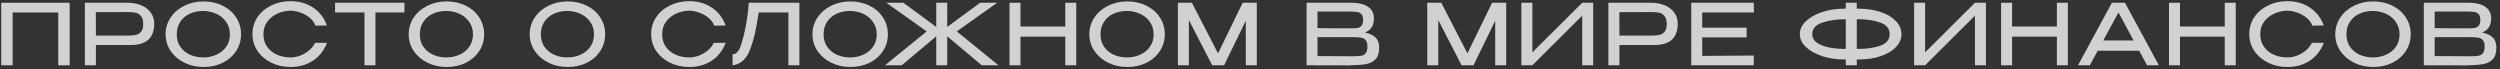 <?xml version="1.0" encoding="UTF-8"?> <svg xmlns="http://www.w3.org/2000/svg" width="651" height="18" viewBox="0 0 651 18" fill="none"><rect x="0" y="0" width="651" height="18" fill="#333333" stroke="none"/><path opacity="0.77" d="M646.316 8.464C647.548 8.714 648.48 9.146 649.11 9.762C649.741 10.364 650.056 11.229 650.056 12.358V12.446C650.056 13.81 649.734 14.815 649.088 15.46C648.458 16.105 647.607 16.523 646.536 16.714C645.48 16.89 643.999 16.993 642.092 17.022H642.048H640.992L631.158 17V0.72H643.104C644.806 0.735 646.162 1.087 647.174 1.776C648.186 2.466 648.692 3.441 648.692 4.702V4.79C648.692 5.744 648.494 6.521 648.098 7.122C647.702 7.724 647.108 8.171 646.316 8.464ZM645.876 5.164C645.876 4.49 645.73 3.998 645.436 3.69C645.158 3.382 644.791 3.192 644.336 3.118C643.882 3.045 643.229 3.008 642.378 3.008H642.334H633.996V7.32C634.671 7.335 635.338 7.342 635.998 7.342C636.658 7.342 637.282 7.35 637.868 7.364C639.247 7.364 639.98 7.372 640.068 7.386H642.378C643.273 7.386 643.926 7.357 644.336 7.298C644.762 7.24 645.121 7.056 645.414 6.748C645.722 6.426 645.876 5.898 645.876 5.164ZM633.996 7.606H634.04L633.996 7.584V7.606ZM643.082 14.646C644.094 14.646 644.85 14.61 645.348 14.536C645.847 14.448 646.243 14.228 646.536 13.876C646.844 13.509 646.998 12.923 646.998 12.116C646.998 11.339 646.844 10.781 646.536 10.444C646.243 10.092 645.847 9.88 645.348 9.806C644.85 9.718 644.094 9.674 643.082 9.674H643.06H633.996V14.602C637.678 14.602 640.34 14.617 641.982 14.646H643.082Z" fill="white"></path><path opacity="0.77" d="M617.96 0.368C619.823 0.368 621.495 0.742 622.977 1.49C624.473 2.224 625.638 3.243 626.474 4.548C627.325 5.839 627.75 7.298 627.75 8.926C627.75 10.54 627.325 11.992 626.474 13.282C625.638 14.573 624.48 15.592 622.998 16.34C621.517 17.073 619.845 17.44 617.982 17.44C616.178 17.44 614.521 17.073 613.01 16.34C611.5 15.592 610.304 14.573 609.424 13.282C608.544 11.977 608.104 10.525 608.104 8.926C608.104 7.313 608.544 5.854 609.424 4.548C610.304 3.243 611.492 2.224 612.988 1.49C614.499 0.742 616.156 0.368 617.96 0.368ZM617.96 14.954C619.148 14.954 620.27 14.72 621.326 14.25C622.382 13.781 623.233 13.091 623.878 12.182C624.524 11.273 624.846 10.188 624.846 8.926C624.846 7.694 624.516 6.616 623.856 5.692C623.211 4.768 622.353 4.064 621.282 3.58C620.212 3.096 619.082 2.854 617.894 2.854C616.604 2.854 615.43 3.096 614.374 3.58C613.333 4.064 612.512 4.768 611.91 5.692C611.309 6.601 611.008 7.679 611.008 8.926C611.008 10.202 611.324 11.295 611.954 12.204C612.6 13.114 613.45 13.803 614.506 14.272C615.562 14.727 616.714 14.954 617.96 14.954Z" fill="white"></path><path opacity="0.77" d="M585.711 8.882C585.711 7.254 586.144 5.787 587.009 4.482C587.889 3.176 589.084 2.157 590.595 1.424C592.106 0.676 593.785 0.302 595.633 0.302C597.848 0.302 599.791 0.852 601.463 1.952C603.15 3.052 604.367 4.614 605.115 6.638L602.123 6.682C601.815 5.86 601.294 5.156 600.561 4.57C599.828 3.983 599.014 3.543 598.119 3.25C597.239 2.942 596.418 2.788 595.655 2.788C594.511 2.788 593.389 3.03 592.289 3.514C591.204 3.983 590.309 4.68 589.605 5.604C588.916 6.528 588.571 7.62 588.571 8.882C588.571 10.172 588.894 11.272 589.539 12.182C590.184 13.091 591.042 13.78 592.113 14.25C593.198 14.719 594.379 14.954 595.655 14.954C596.403 14.954 597.188 14.814 598.009 14.536C598.83 14.242 599.6 13.81 600.319 13.238C601.038 12.666 601.61 11.969 602.035 11.148H605.137C604.316 13.201 603.076 14.763 601.419 15.834C599.776 16.904 597.848 17.44 595.633 17.44C593.8 17.44 592.12 17.066 590.595 16.318C589.084 15.57 587.889 14.543 587.009 13.238C586.144 11.932 585.711 10.48 585.711 8.882Z" fill="white"></path><path opacity="0.77" d="M567.668 6.902H579.328V0.72H582.188V17H579.328V9.542H567.668V17H564.808V0.72H567.668V6.902Z" fill="white"></path><path opacity="0.77" d="M562.166 17H559.086L557.04 13.216H546.238L544.192 17H541.112L549.934 0.72H553.344L562.166 17ZM551.65 3.25L547.69 10.532H555.588L551.65 3.25Z" fill="white"></path><path opacity="0.77" d="M523.949 6.902H535.609V0.72H538.469V17H535.609V9.542H523.949V17H521.089V0.72H523.949V6.902Z" fill="white"></path><path opacity="0.77" d="M501.296 0.72V13.634L514.276 0.72H517.136V17H514.276V4.086L501.296 17H498.436V0.72H501.296Z" fill="white"></path><path opacity="0.77" d="M495.142 8.882C495.142 10.114 494.665 11.236 493.712 12.248C492.758 13.245 491.438 14.037 489.752 14.624C488.065 15.196 486.18 15.482 484.098 15.482H483.504V17H480.644V15.482H480.248H480.116H480.094C478.084 15.482 476.2 15.189 474.44 14.602C472.694 14.015 471.294 13.223 470.238 12.226C469.196 11.214 468.676 10.1 468.676 8.882C468.676 7.65 469.196 6.536 470.238 5.538C471.279 4.541 472.665 3.749 474.396 3.162C476.141 2.576 478.018 2.275 480.028 2.26H480.644V0.72H483.504V2.26H484.098C486.195 2.275 488.08 2.568 489.752 3.14C491.438 3.712 492.758 4.504 493.712 5.516C494.665 6.514 495.142 7.636 495.142 8.882ZM480.644 12.732V5.01H480.358C478.202 5.01 476.251 5.304 474.506 5.89C472.775 6.477 471.91 7.474 471.91 8.882C471.91 9.836 472.35 10.605 473.23 11.192C474.124 11.764 475.21 12.168 476.486 12.402C477.776 12.622 479.067 12.732 480.358 12.732H480.644ZM484.032 12.732C486.246 12.732 488.138 12.446 489.708 11.874C491.277 11.287 492.062 10.29 492.062 8.882C492.062 7.46 491.255 6.462 489.642 5.89C488.028 5.304 486.151 5.01 484.01 5.01H483.504V12.732H484.032Z" fill="white"></path><path opacity="0.77" d="M454.831 9.74H443.259V14.558L456.679 14.47V17H440.399V0.72H456.679L456.701 3.25H443.259V7.21H454.831V9.74Z" fill="white"></path><path opacity="0.77" d="M429.951 0.72C431.315 0.72 432.518 0.948 433.559 1.402C434.615 1.857 435.429 2.495 436.001 3.316C436.588 4.123 436.881 5.062 436.881 6.132V6.22C436.881 8.024 436.375 9.396 435.363 10.334C434.351 11.258 432.819 11.72 430.765 11.72H421.701V17H418.819V0.72H429.951ZM429.797 9.278C430.677 9.278 431.396 9.227 431.953 9.124C432.525 9.022 433.009 8.758 433.405 8.332C433.816 7.892 434.021 7.21 434.021 6.286C434.021 5.318 433.816 4.607 433.405 4.152C433.009 3.683 432.533 3.397 431.975 3.294C431.418 3.192 430.692 3.14 429.797 3.14H428.851C428.426 3.14 427.693 3.148 426.651 3.162C425.625 3.162 423.967 3.162 421.679 3.162L421.701 9.278H429.775H429.797Z" fill="white"></path><path opacity="0.77" d="M399.025 0.72V13.634L412.005 0.72H414.865V17H412.005V4.086L399.025 17H396.165V0.72H399.025Z" fill="white"></path><path opacity="0.77" d="M392.212 0.72V17H389.352V5.406L383.698 17H380.596L374.524 5.208V17H371.664V0.72H375.316L382.114 13.898L388.538 0.72H392.212Z" fill="white"></path><path opacity="0.77" d="M355.392 8.464C356.624 8.714 357.556 9.146 358.186 9.762C358.817 10.364 359.132 11.229 359.132 12.358V12.446C359.132 13.81 358.81 14.815 358.164 15.46C357.534 16.105 356.683 16.523 355.612 16.714C354.556 16.89 353.075 16.993 351.168 17.022H351.124H350.068L340.234 17V0.72H352.18C353.882 0.735 355.238 1.087 356.25 1.776C357.262 2.466 357.768 3.441 357.768 4.702V4.79C357.768 5.744 357.57 6.521 357.174 7.122C356.778 7.724 356.184 8.171 355.392 8.464ZM354.952 5.164C354.952 4.49 354.806 3.998 354.512 3.69C354.234 3.382 353.867 3.192 353.412 3.118C352.958 3.045 352.305 3.008 351.454 3.008H351.41H343.072V7.32C343.747 7.335 344.414 7.342 345.074 7.342C345.734 7.342 346.358 7.35 346.944 7.364C348.323 7.364 349.056 7.372 349.144 7.386H351.454C352.349 7.386 353.002 7.357 353.412 7.298C353.838 7.24 354.197 7.056 354.49 6.748C354.798 6.426 354.952 5.898 354.952 5.164ZM343.072 7.606H343.116L343.072 7.584V7.606ZM352.158 14.646C353.17 14.646 353.926 14.61 354.424 14.536C354.923 14.448 355.319 14.228 355.612 13.876C355.92 13.509 356.074 12.923 356.074 12.116C356.074 11.339 355.92 10.781 355.612 10.444C355.319 10.092 354.923 9.88 354.424 9.806C353.926 9.718 353.17 9.674 352.158 9.674H352.136H343.072V14.602C346.754 14.602 349.416 14.617 351.058 14.646H352.158Z" fill="white"></path><path opacity="0.77" d="M327.27 0.72V17H324.41V5.406L318.756 17H315.654L309.582 5.208V17H306.722V0.72H310.374L317.172 13.898L323.596 0.72H327.27Z" fill="white"></path><path opacity="0.77" d="M293.524 0.368C295.387 0.368 297.059 0.742 298.54 1.49C300.036 2.224 301.202 3.243 302.038 4.548C302.889 5.839 303.314 7.298 303.314 8.926C303.314 10.54 302.889 11.992 302.038 13.282C301.202 14.573 300.043 15.592 298.562 16.34C297.081 17.073 295.409 17.44 293.546 17.44C291.742 17.44 290.085 17.073 288.574 16.34C287.063 15.592 285.868 14.573 284.988 13.282C284.108 11.977 283.668 10.525 283.668 8.926C283.668 7.313 284.108 5.854 284.988 4.548C285.868 3.243 287.056 2.224 288.552 1.49C290.063 0.742 291.72 0.368 293.524 0.368ZM293.524 14.954C294.712 14.954 295.834 14.72 296.89 14.25C297.946 13.781 298.797 13.091 299.442 12.182C300.087 11.273 300.41 10.188 300.41 8.926C300.41 7.694 300.08 6.616 299.42 5.692C298.775 4.768 297.917 4.064 296.846 3.58C295.775 3.096 294.646 2.854 293.458 2.854C292.167 2.854 290.994 3.096 289.938 3.58C288.897 4.064 288.075 4.768 287.474 5.692C286.873 6.601 286.572 7.679 286.572 8.926C286.572 10.202 286.887 11.295 287.518 12.204C288.163 13.114 289.014 13.803 290.07 14.272C291.126 14.727 292.277 14.954 293.524 14.954Z" fill="white"></path><path opacity="0.77" d="M265.735 6.902H277.395V0.72H280.255V17H277.395V9.542H265.735V17H262.875V0.72H265.735V6.902Z" fill="white"></path><path opacity="0.77" d="M249.14 8.178L260.008 17H255.63L246.654 9.454V17H243.794V9.454L234.818 17H230.44L241.308 8.178L230.792 0.72H235.236L243.794 7.012V0.72H246.654V7.012L255.212 0.72H259.656L249.14 8.178Z" fill="white"></path><path opacity="0.77" d="M221.416 0.368C223.278 0.368 224.95 0.742 226.432 1.49C227.928 2.224 229.094 3.243 229.93 4.548C230.78 5.839 231.206 7.298 231.206 8.926C231.206 10.54 230.78 11.992 229.93 13.282C229.094 14.573 227.935 15.592 226.454 16.34C224.972 17.073 223.3 17.44 221.438 17.44C219.634 17.44 217.976 17.073 216.466 16.34C214.955 15.592 213.76 14.573 212.88 13.282C212 11.977 211.56 10.525 211.56 8.926C211.56 7.313 212 5.854 212.88 4.548C213.76 3.243 214.948 2.224 216.444 1.49C217.954 0.742 219.612 0.368 221.416 0.368ZM221.416 14.954C222.604 14.954 223.726 14.72 224.782 14.25C225.838 13.781 226.688 13.091 227.334 12.182C227.979 11.273 228.302 10.188 228.302 8.926C228.302 7.694 227.972 6.616 227.312 5.692C226.666 4.768 225.808 4.064 224.738 3.58C223.667 3.096 222.538 2.854 221.35 2.854C220.059 2.854 218.886 3.096 217.83 3.58C216.788 4.064 215.967 4.768 215.366 5.692C214.764 6.601 214.464 7.679 214.464 8.926C214.464 10.202 214.779 11.295 215.41 12.204C216.055 13.114 216.906 13.803 217.962 14.272C219.018 14.727 220.169 14.954 221.416 14.954Z" fill="white"></path><path opacity="0.77" d="M208.158 0.72V17H205.298V3.25H197.554C197.261 5.348 196.916 7.24 196.52 8.926C196.139 10.613 195.611 12.241 194.936 13.81C194.481 14.734 193.895 15.475 193.176 16.032C192.457 16.575 191.651 16.898 190.756 17V14.14C191.592 14.14 192.274 13.495 192.802 12.204C193.946 8.802 194.672 4.974 194.98 0.72H208.158Z" fill="white"></path><path opacity="0.77" d="M169.562 8.882C169.562 7.254 169.995 5.787 170.86 4.482C171.74 3.176 172.936 2.157 174.447 1.424C175.957 0.676 177.636 0.302 179.484 0.302C181.699 0.302 183.642 0.852 185.314 1.952C187.001 3.052 188.218 4.614 188.966 6.638L185.975 6.682C185.667 5.86 185.146 5.156 184.412 4.57C183.679 3.983 182.865 3.543 181.97 3.25C181.09 2.942 180.269 2.788 179.507 2.788C178.363 2.788 177.241 3.03 176.141 3.514C175.055 3.983 174.16 4.68 173.456 5.604C172.767 6.528 172.423 7.62 172.423 8.882C172.423 10.172 172.745 11.272 173.391 12.182C174.036 13.091 174.894 13.78 175.964 14.25C177.05 14.719 178.231 14.954 179.507 14.954C180.255 14.954 181.039 14.814 181.86 14.536C182.682 14.242 183.452 13.81 184.171 13.238C184.889 12.666 185.461 11.969 185.886 11.148H188.988C188.167 13.201 186.928 14.763 185.27 15.834C183.628 16.904 181.699 17.44 179.484 17.44C177.651 17.44 175.972 17.066 174.447 16.318C172.936 15.57 171.74 14.543 170.86 13.238C169.995 11.932 169.562 10.48 169.562 8.882Z" fill="white"></path><path opacity="0.77" d="M147.794 0.368C149.656 0.368 151.328 0.742 152.809 1.49C154.305 2.224 155.471 3.243 156.307 4.548C157.158 5.839 157.583 7.298 157.583 8.926C157.583 10.54 157.158 11.992 156.307 13.282C155.471 14.573 154.313 15.592 152.831 16.34C151.35 17.073 149.678 17.44 147.815 17.44C146.011 17.44 144.354 17.073 142.843 16.34C141.333 15.592 140.137 14.573 139.257 13.282C138.377 11.977 137.938 10.525 137.938 8.926C137.938 7.313 138.377 5.854 139.257 4.548C140.137 3.243 141.326 2.224 142.822 1.49C144.332 0.742 145.99 0.368 147.794 0.368ZM147.794 14.954C148.982 14.954 150.103 14.72 151.16 14.25C152.215 13.781 153.066 13.091 153.712 12.182C154.357 11.273 154.68 10.188 154.68 8.926C154.68 7.694 154.349 6.616 153.689 5.692C153.044 4.768 152.186 4.064 151.115 3.58C150.045 3.096 148.915 2.854 147.727 2.854C146.437 2.854 145.263 3.096 144.207 3.58C143.166 4.064 142.345 4.768 141.743 5.692C141.142 6.601 140.841 7.679 140.841 8.926C140.841 10.202 141.157 11.295 141.787 12.204C142.433 13.114 143.283 13.803 144.339 14.272C145.395 14.727 146.547 14.954 147.794 14.954Z" fill="white"></path><path opacity="0.77" d="M116.279 0.368C118.142 0.368 119.814 0.742 121.295 1.49C122.791 2.224 123.957 3.243 124.793 4.548C125.644 5.839 126.069 7.298 126.069 8.926C126.069 10.54 125.644 11.992 124.793 13.282C123.957 14.573 122.798 15.592 121.317 16.34C119.836 17.073 118.164 17.44 116.301 17.44C114.497 17.44 112.84 17.073 111.329 16.34C109.818 15.592 108.623 14.573 107.743 13.282C106.863 11.977 106.423 10.525 106.423 8.926C106.423 7.313 106.863 5.854 107.743 4.548C108.623 3.243 109.811 2.224 111.307 1.49C112.818 0.742 114.475 0.368 116.279 0.368ZM116.279 14.954C117.467 14.954 118.589 14.72 119.645 14.25C120.701 13.781 121.552 13.091 122.197 12.182C122.842 11.273 123.165 10.188 123.165 8.926C123.165 7.694 122.835 6.616 122.175 5.692C121.53 4.768 120.672 4.064 119.601 3.58C118.53 3.096 117.401 2.854 116.213 2.854C114.922 2.854 113.749 3.096 112.693 3.58C111.652 4.064 110.83 4.768 110.229 5.692C109.628 6.601 109.327 7.679 109.327 8.926C109.327 10.202 109.642 11.295 110.273 12.204C110.918 13.114 111.769 13.803 112.825 14.272C113.881 14.727 115.032 14.954 116.279 14.954Z" fill="white"></path><path opacity="0.77" d="M87.254 3.184V0.72H105.316L87.254 3.184ZM105.316 0.72V3.25H97.77V17H94.91V3.25H87.254V0.72H105.316Z" fill="white"></path><path opacity="0.77" d="M65.736 8.882C65.736 7.254 66.169 5.787 67.034 4.482C67.914 3.176 69.11 2.157 70.62 1.424C72.131 0.676 73.81 0.302 75.658 0.302C77.873 0.302 79.816 0.852 81.488 1.952C83.175 3.052 84.392 4.614 85.14 6.638L82.148 6.682C81.84 5.86 81.32 5.156 80.586 4.57C79.853 3.983 79.039 3.543 78.144 3.25C77.264 2.942 76.443 2.788 75.68 2.788C74.536 2.788 73.414 3.03 72.314 3.514C71.229 3.983 70.334 4.68 69.63 5.604C68.941 6.528 68.596 7.62 68.596 8.882C68.596 10.172 68.919 11.272 69.564 12.182C70.21 13.091 71.068 13.78 72.138 14.25C73.224 14.719 74.404 14.954 75.68 14.954C76.428 14.954 77.213 14.814 78.034 14.536C78.856 14.242 79.626 13.81 80.344 13.238C81.063 12.666 81.635 11.969 82.06 11.148H85.162C84.341 13.201 83.102 14.763 81.444 15.834C79.802 16.904 77.873 17.44 75.658 17.44C73.825 17.44 72.146 17.066 70.62 16.318C69.11 15.57 67.914 14.543 67.034 13.238C66.169 11.932 65.736 10.48 65.736 8.882Z" fill="white"></path><path opacity="0.77" d="M52.979 0.368C54.842 0.368 56.514 0.742 57.995 1.49C59.491 2.224 60.657 3.243 61.493 4.548C62.344 5.839 62.769 7.298 62.769 8.926C62.769 10.54 62.344 11.992 61.493 13.282C60.657 14.573 59.498 15.592 58.017 16.34C56.536 17.073 54.864 17.44 53.001 17.44C51.197 17.44 49.54 17.073 48.029 16.34C46.518 15.592 45.323 14.573 44.443 13.282C43.563 11.977 43.123 10.525 43.123 8.926C43.123 7.313 43.563 5.854 44.443 4.548C45.323 3.243 46.511 2.224 48.007 1.49C49.518 0.742 51.175 0.368 52.979 0.368ZM52.979 14.954C54.167 14.954 55.289 14.72 56.345 14.25C57.401 13.781 58.252 13.091 58.897 12.182C59.542 11.273 59.865 10.188 59.865 8.926C59.865 7.694 59.535 6.616 58.875 5.692C58.23 4.768 57.372 4.064 56.301 3.58C55.23 3.096 54.101 2.854 52.913 2.854C51.622 2.854 50.449 3.096 49.393 3.58C48.352 4.064 47.53 4.768 46.929 5.692C46.328 6.601 46.027 7.679 46.027 8.926C46.027 10.202 46.342 11.295 46.973 12.204C47.618 13.114 48.469 13.803 49.525 14.272C50.581 14.727 51.732 14.954 52.979 14.954Z" fill="white"></path><path opacity="0.77" d="M33.225 0.72C34.589 0.72 35.791 0.948 36.833 1.402C37.889 1.857 38.703 2.495 39.275 3.316C39.861 4.123 40.155 5.062 40.155 6.132V6.22C40.155 8.024 39.649 9.396 38.637 10.334C37.625 11.258 36.092 11.72 34.039 11.72H24.975V17H22.093V0.72H33.225ZM33.071 9.278C33.951 9.278 34.669 9.227 35.227 9.124C35.799 9.022 36.283 8.758 36.679 8.332C37.089 7.892 37.295 7.21 37.295 6.286C37.295 5.318 37.089 4.607 36.679 4.152C36.283 3.683 35.806 3.397 35.249 3.294C34.691 3.192 33.965 3.14 33.071 3.14H32.125C31.699 3.14 30.966 3.148 29.925 3.162C28.898 3.162 27.241 3.162 24.953 3.162L24.975 9.278H33.049H33.071Z" fill="white"></path><path opacity="0.77" d="M18.14 0.72V17H15.17V3.25H3.29V17H0.32V0.72H18.14Z" fill="white"></path></svg> 